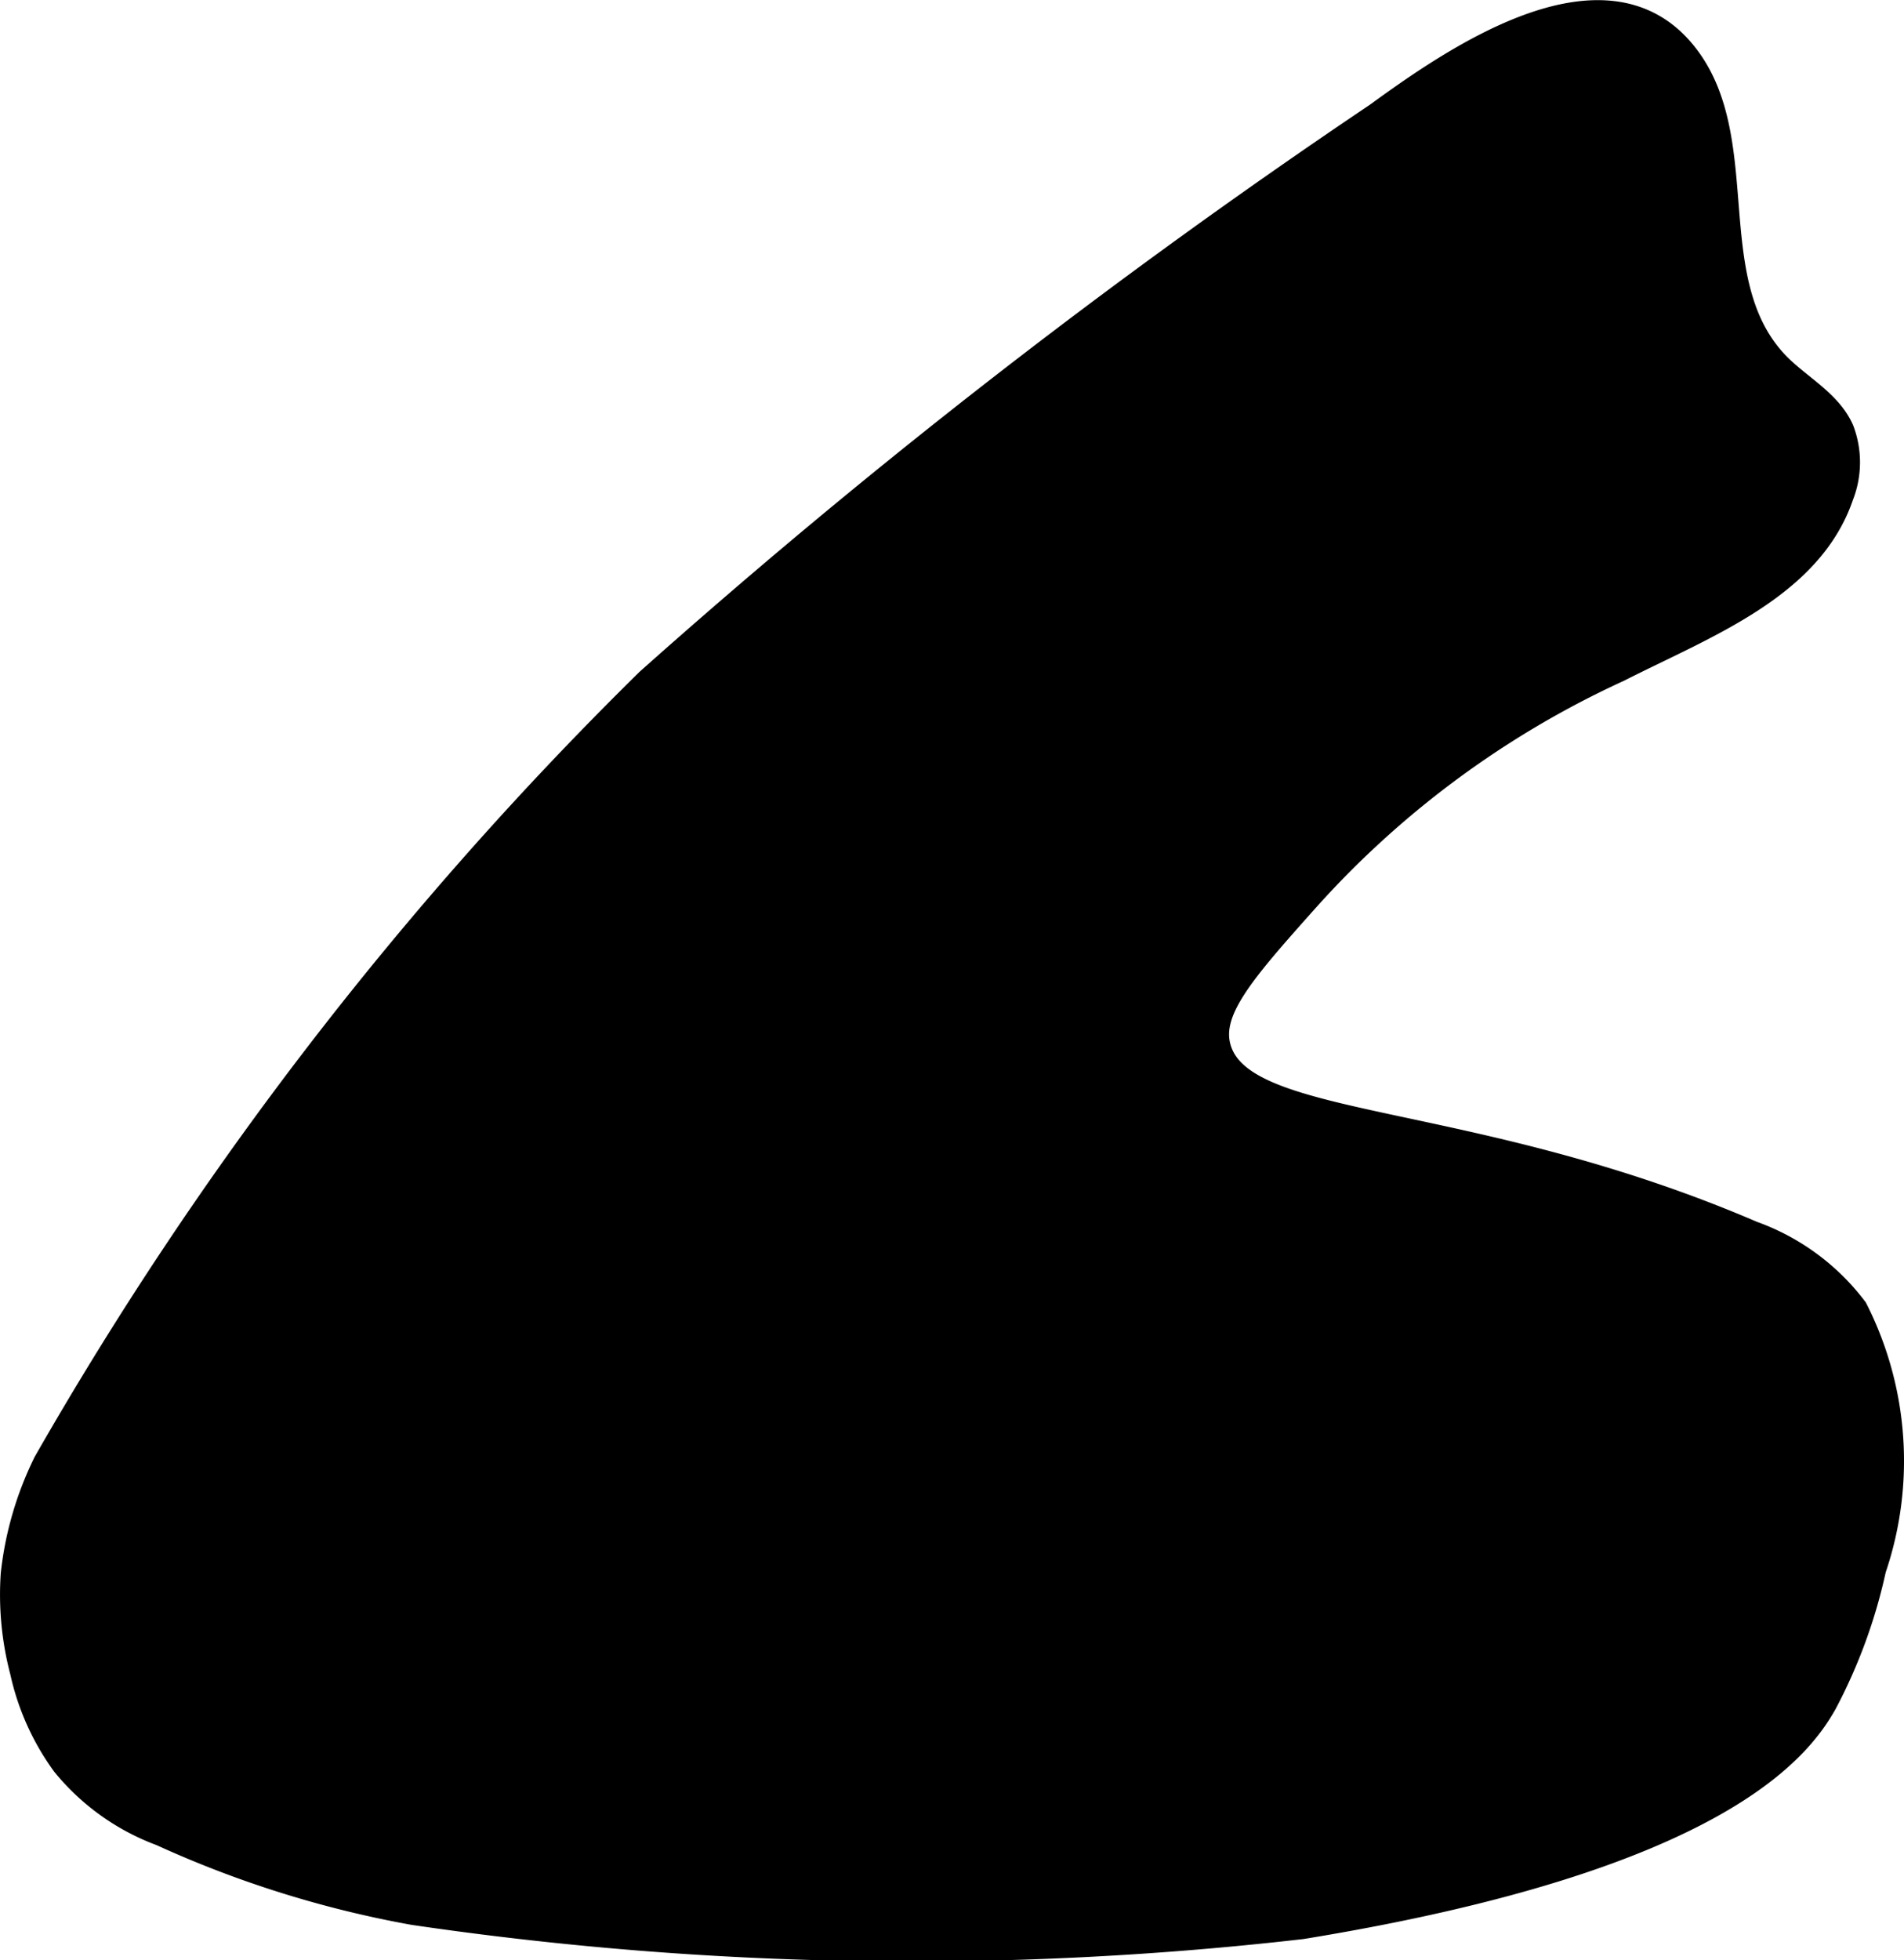 <?xml version="1.0" encoding="UTF-8"?>
<svg xmlns="http://www.w3.org/2000/svg"
     version="1.1"
     width="4.506mm"
     height="4.638mm"
     viewBox="0 0 12.774 13.146">
   <defs>
      <style type="text/css"><![CDATA[
      .a {
        stroke: #000;
        stroke-miterlimit: 10;
        stroke-width: 0.15px;
      }
    ]]></style>
   </defs>
   <path class="a"
         d="M9.232.764A45.648,45.648,0,0,0,4.342,4.56,24.215,24.215,0,0,0,.299,9.806,2.246,2.246,0,0,0,.08,10.556a2.029,2.029,0,0,0,.062.656,1.665,1.665,0,0,0,.281.625,1.532,1.532,0,0,0,.656.469,7.102,7.102,0,0,0,1.693.53,22.968,22.968,0,0,0,5.963.095c2.801-.457,3.345-1.205,3.514-1.504a3.529,3.529,0,0,0,.33-.902,2.259,2.259,0,0,0-.125-1.75,1.506,1.506,0,0,0-.695-.511c-1.901-.817-3.4-.678-3.573-1.229-.079-.251.158-.517.595-1.007a6.366,6.366,0,0,1,2.083-1.531c.581-.295,1.287-.554,1.497-1.171a.618.618,0,0,0,.002-.447c-.087-.196-.301-.298-.447-.455C11.397,1.864,11.775.907,11.293.337,10.745-.311,9.73.402,9.232.764Z"/>
</svg>
